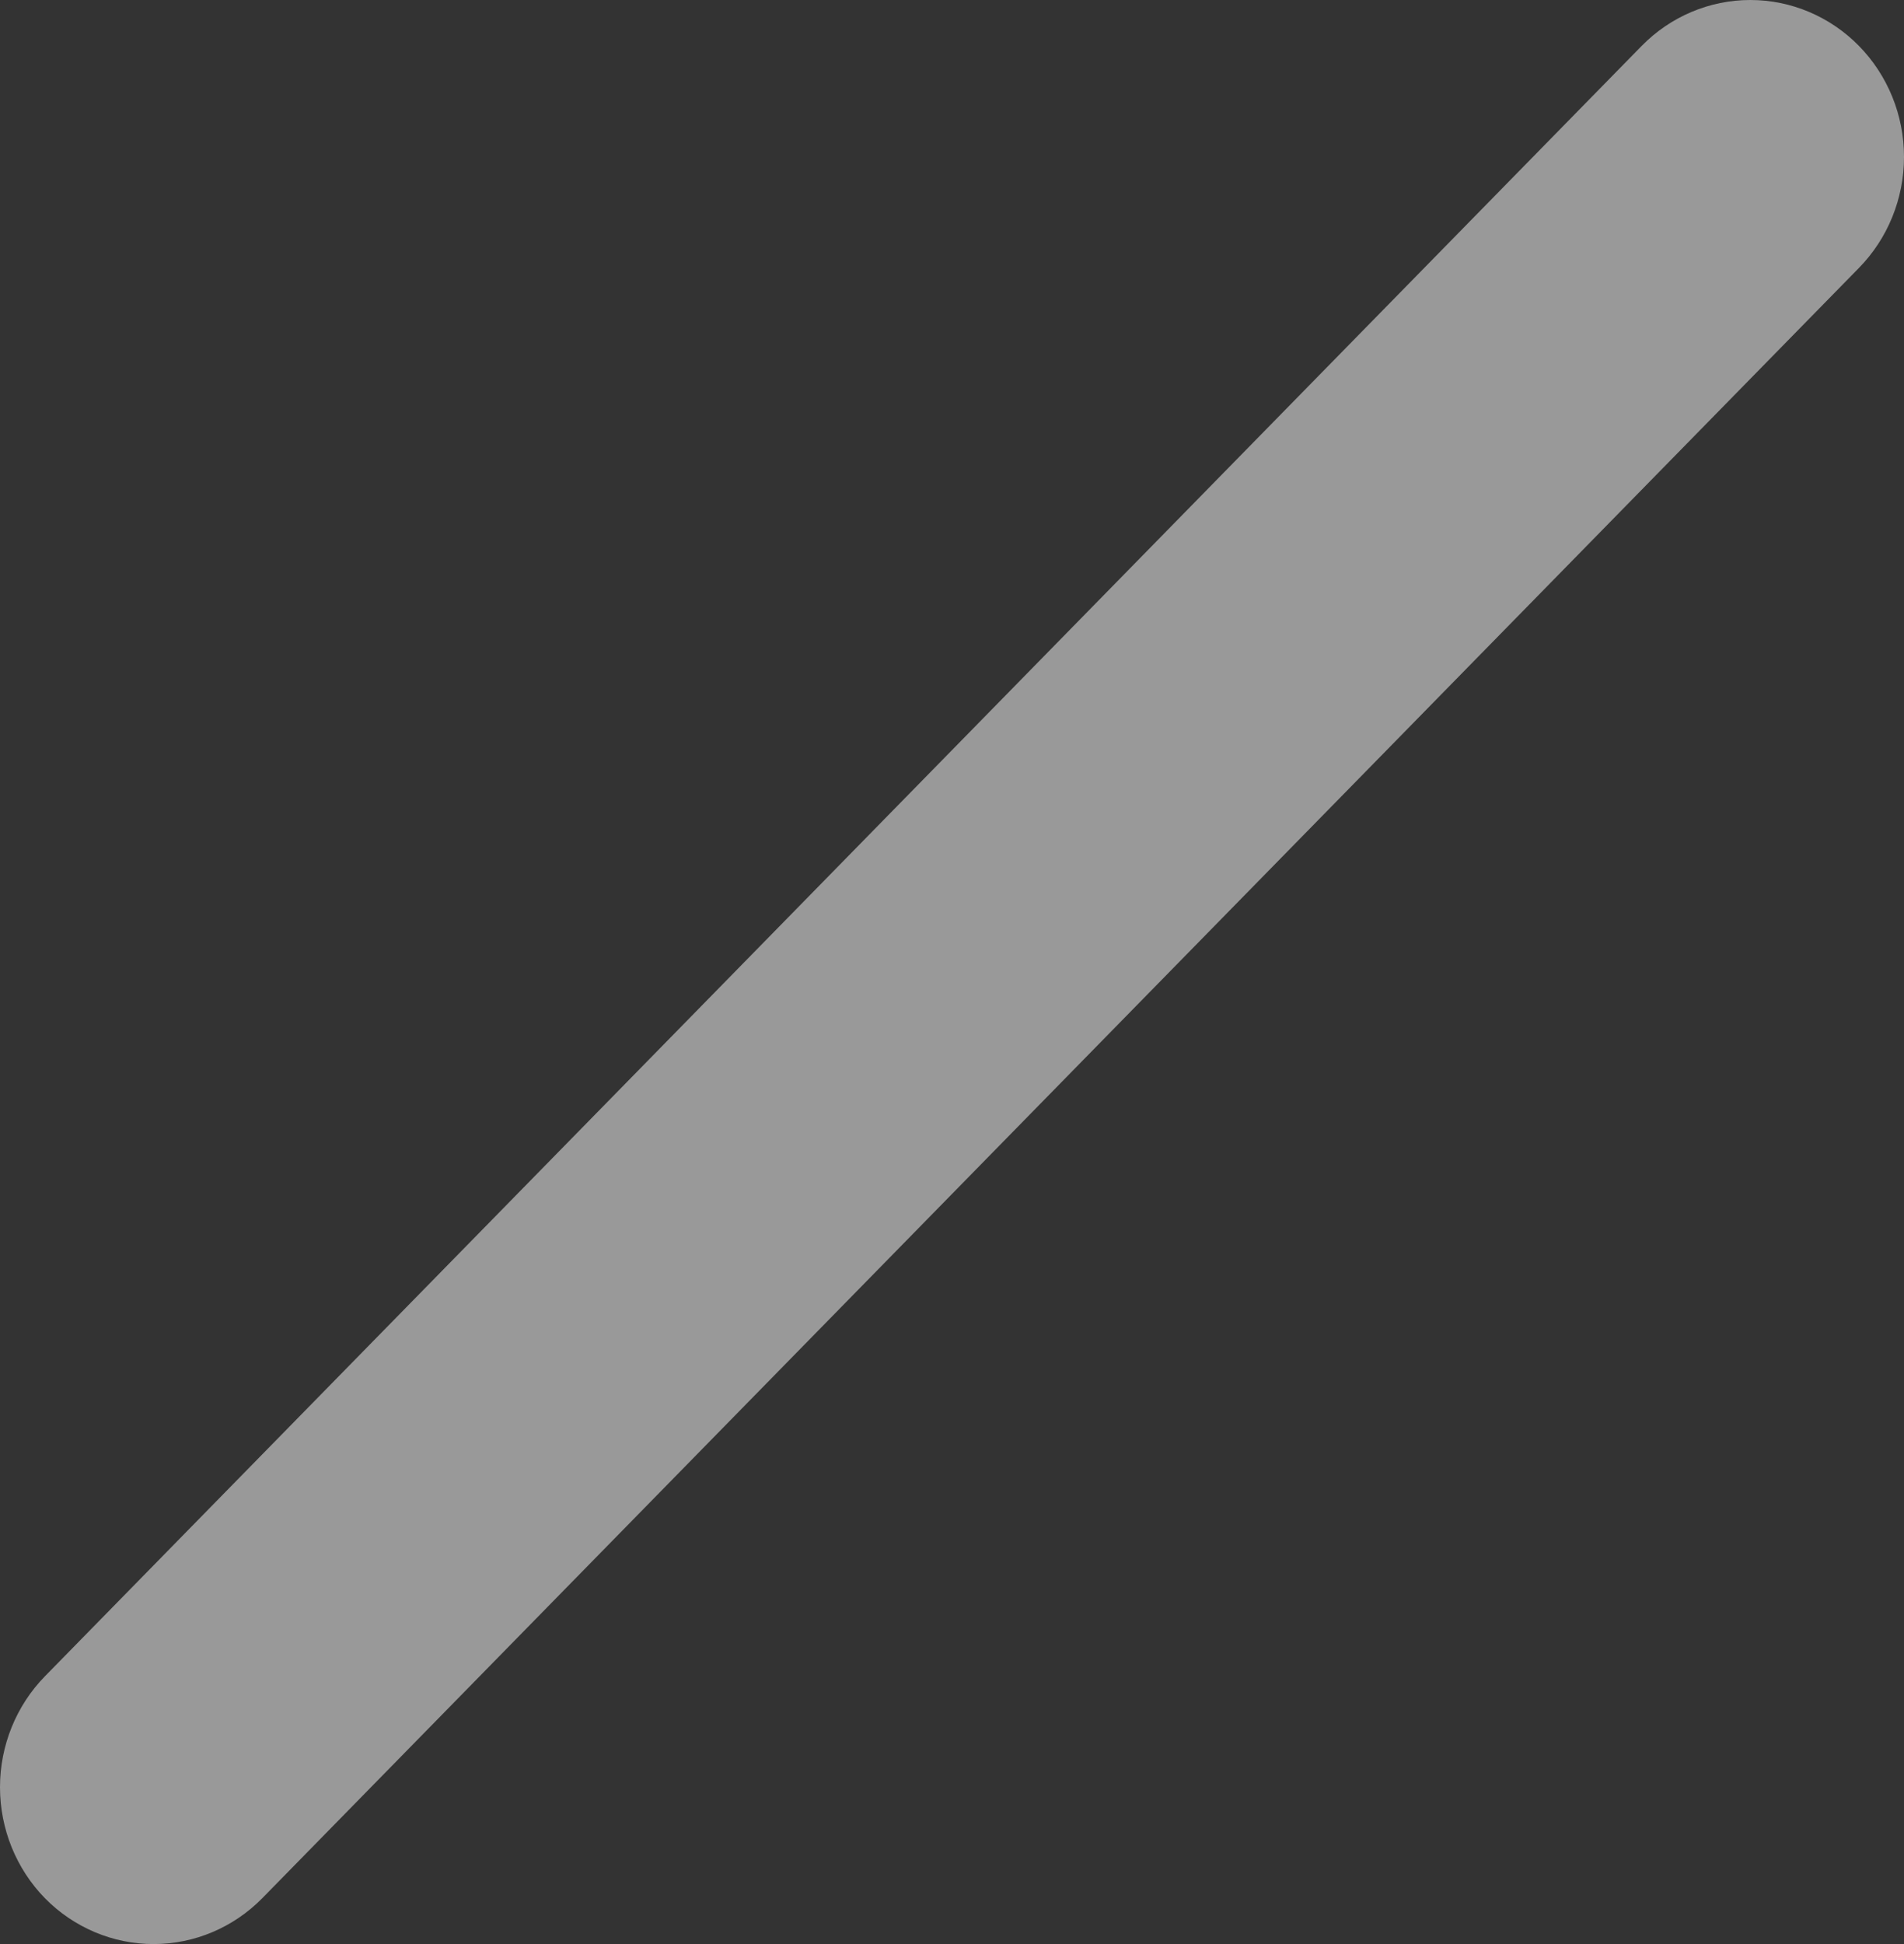 <svg width="48" height="49" viewBox="0 0 48 49" fill="none" xmlns="http://www.w3.org/2000/svg">
<rect x="0" y="0" width="48" height="49" fill="#333333" stroke="none"/>
<path opacity="0.5" d="M6.615 47.841L46.865 6.752C47.592 6.01 48 5.004 48 3.955C48 2.906 47.592 1.9 46.865 1.158C46.139 0.417 45.153 0 44.126 0C43.098 0 42.112 0.417 41.386 1.158L1.135 42.248C0.408 42.99 0 43.997 0 45.047C0 46.097 0.408 47.104 1.135 47.847C1.863 48.586 2.849 49.001 3.876 49C4.903 48.999 5.888 48.582 6.615 47.841Z" fill="white"/>
</svg>
